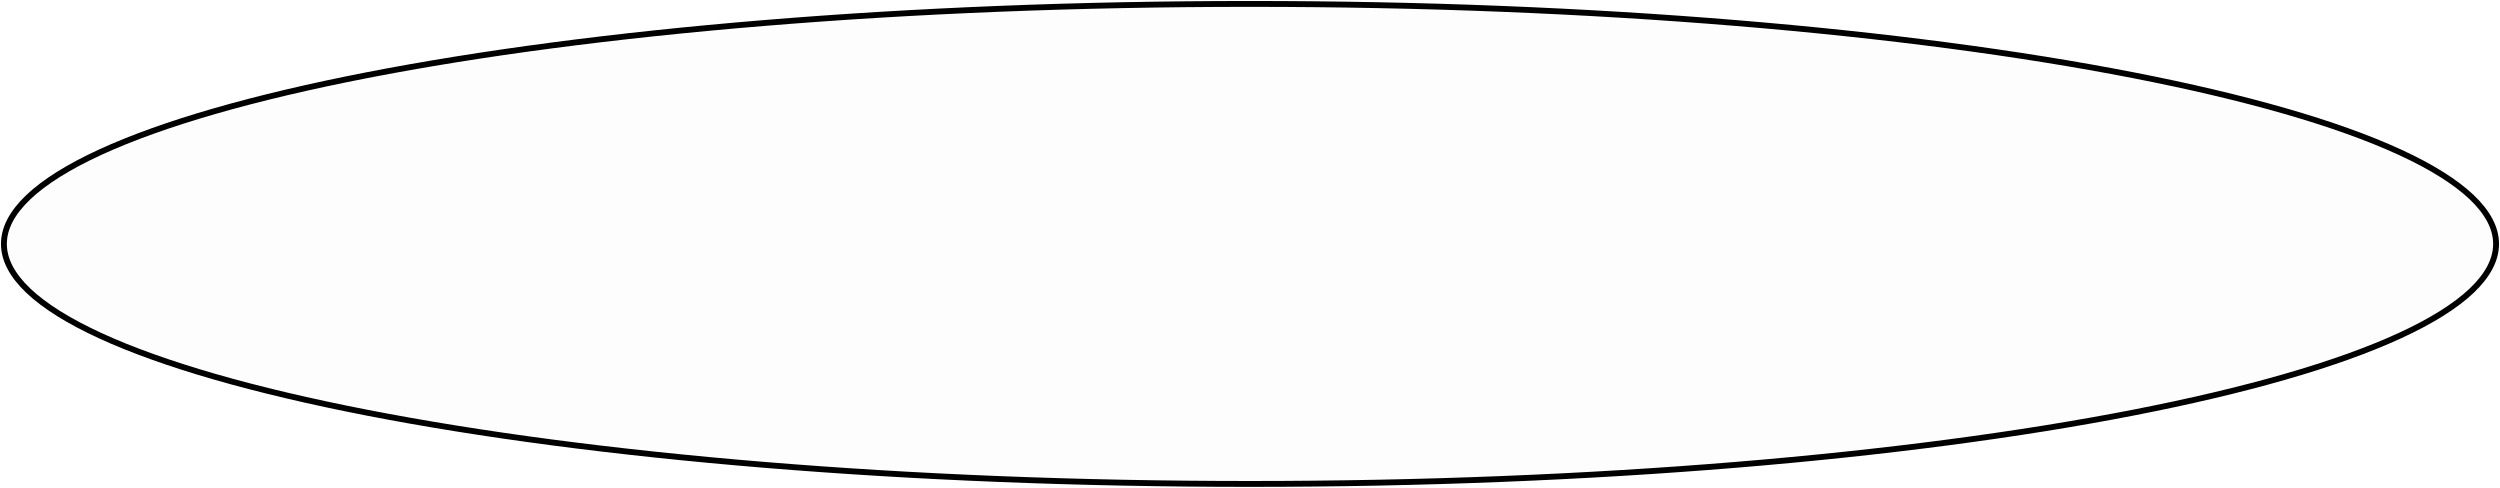 <?xml version="1.0" encoding="UTF-8"?> <svg xmlns="http://www.w3.org/2000/svg" width="1276" height="249" viewBox="0 0 1276 249" fill="none"><path fill-rule="evenodd" clip-rule="evenodd" d="M1261.58 148.336C1253.28 156.211 1240.97 163.91 1224.93 171.296C1192.85 186.066 1146.31 199.4 1088.67 210.636C973.401 233.106 814.042 247 638 247C461.958 247 302.608 233.106 187.334 210.636C129.683 199.4 83.151 186.066 51.08 171.296C35.041 163.91 22.715 156.211 14.426 148.336C6.14 140.426 2 132.481 2 124.5C2 116.52 6.14 108.575 14.426 100.665C22.715 92.79 35.041 85.091 51.08 77.705C83.151 62.935 129.683 49.601 187.334 38.365C302.608 15.895 461.958 2 638 2C814.042 2 973.401 15.895 1088.67 38.365C1146.31 49.601 1192.85 62.935 1224.93 77.705C1240.97 85.091 1253.28 92.79 1261.58 100.665C1269.85 108.575 1274 116.52 1274 124.5C1274 132.481 1269.85 140.426 1261.58 148.336V148.336Z" fill="black" fill-opacity="0.01" stroke="black" stroke-width="3"></path></svg> 